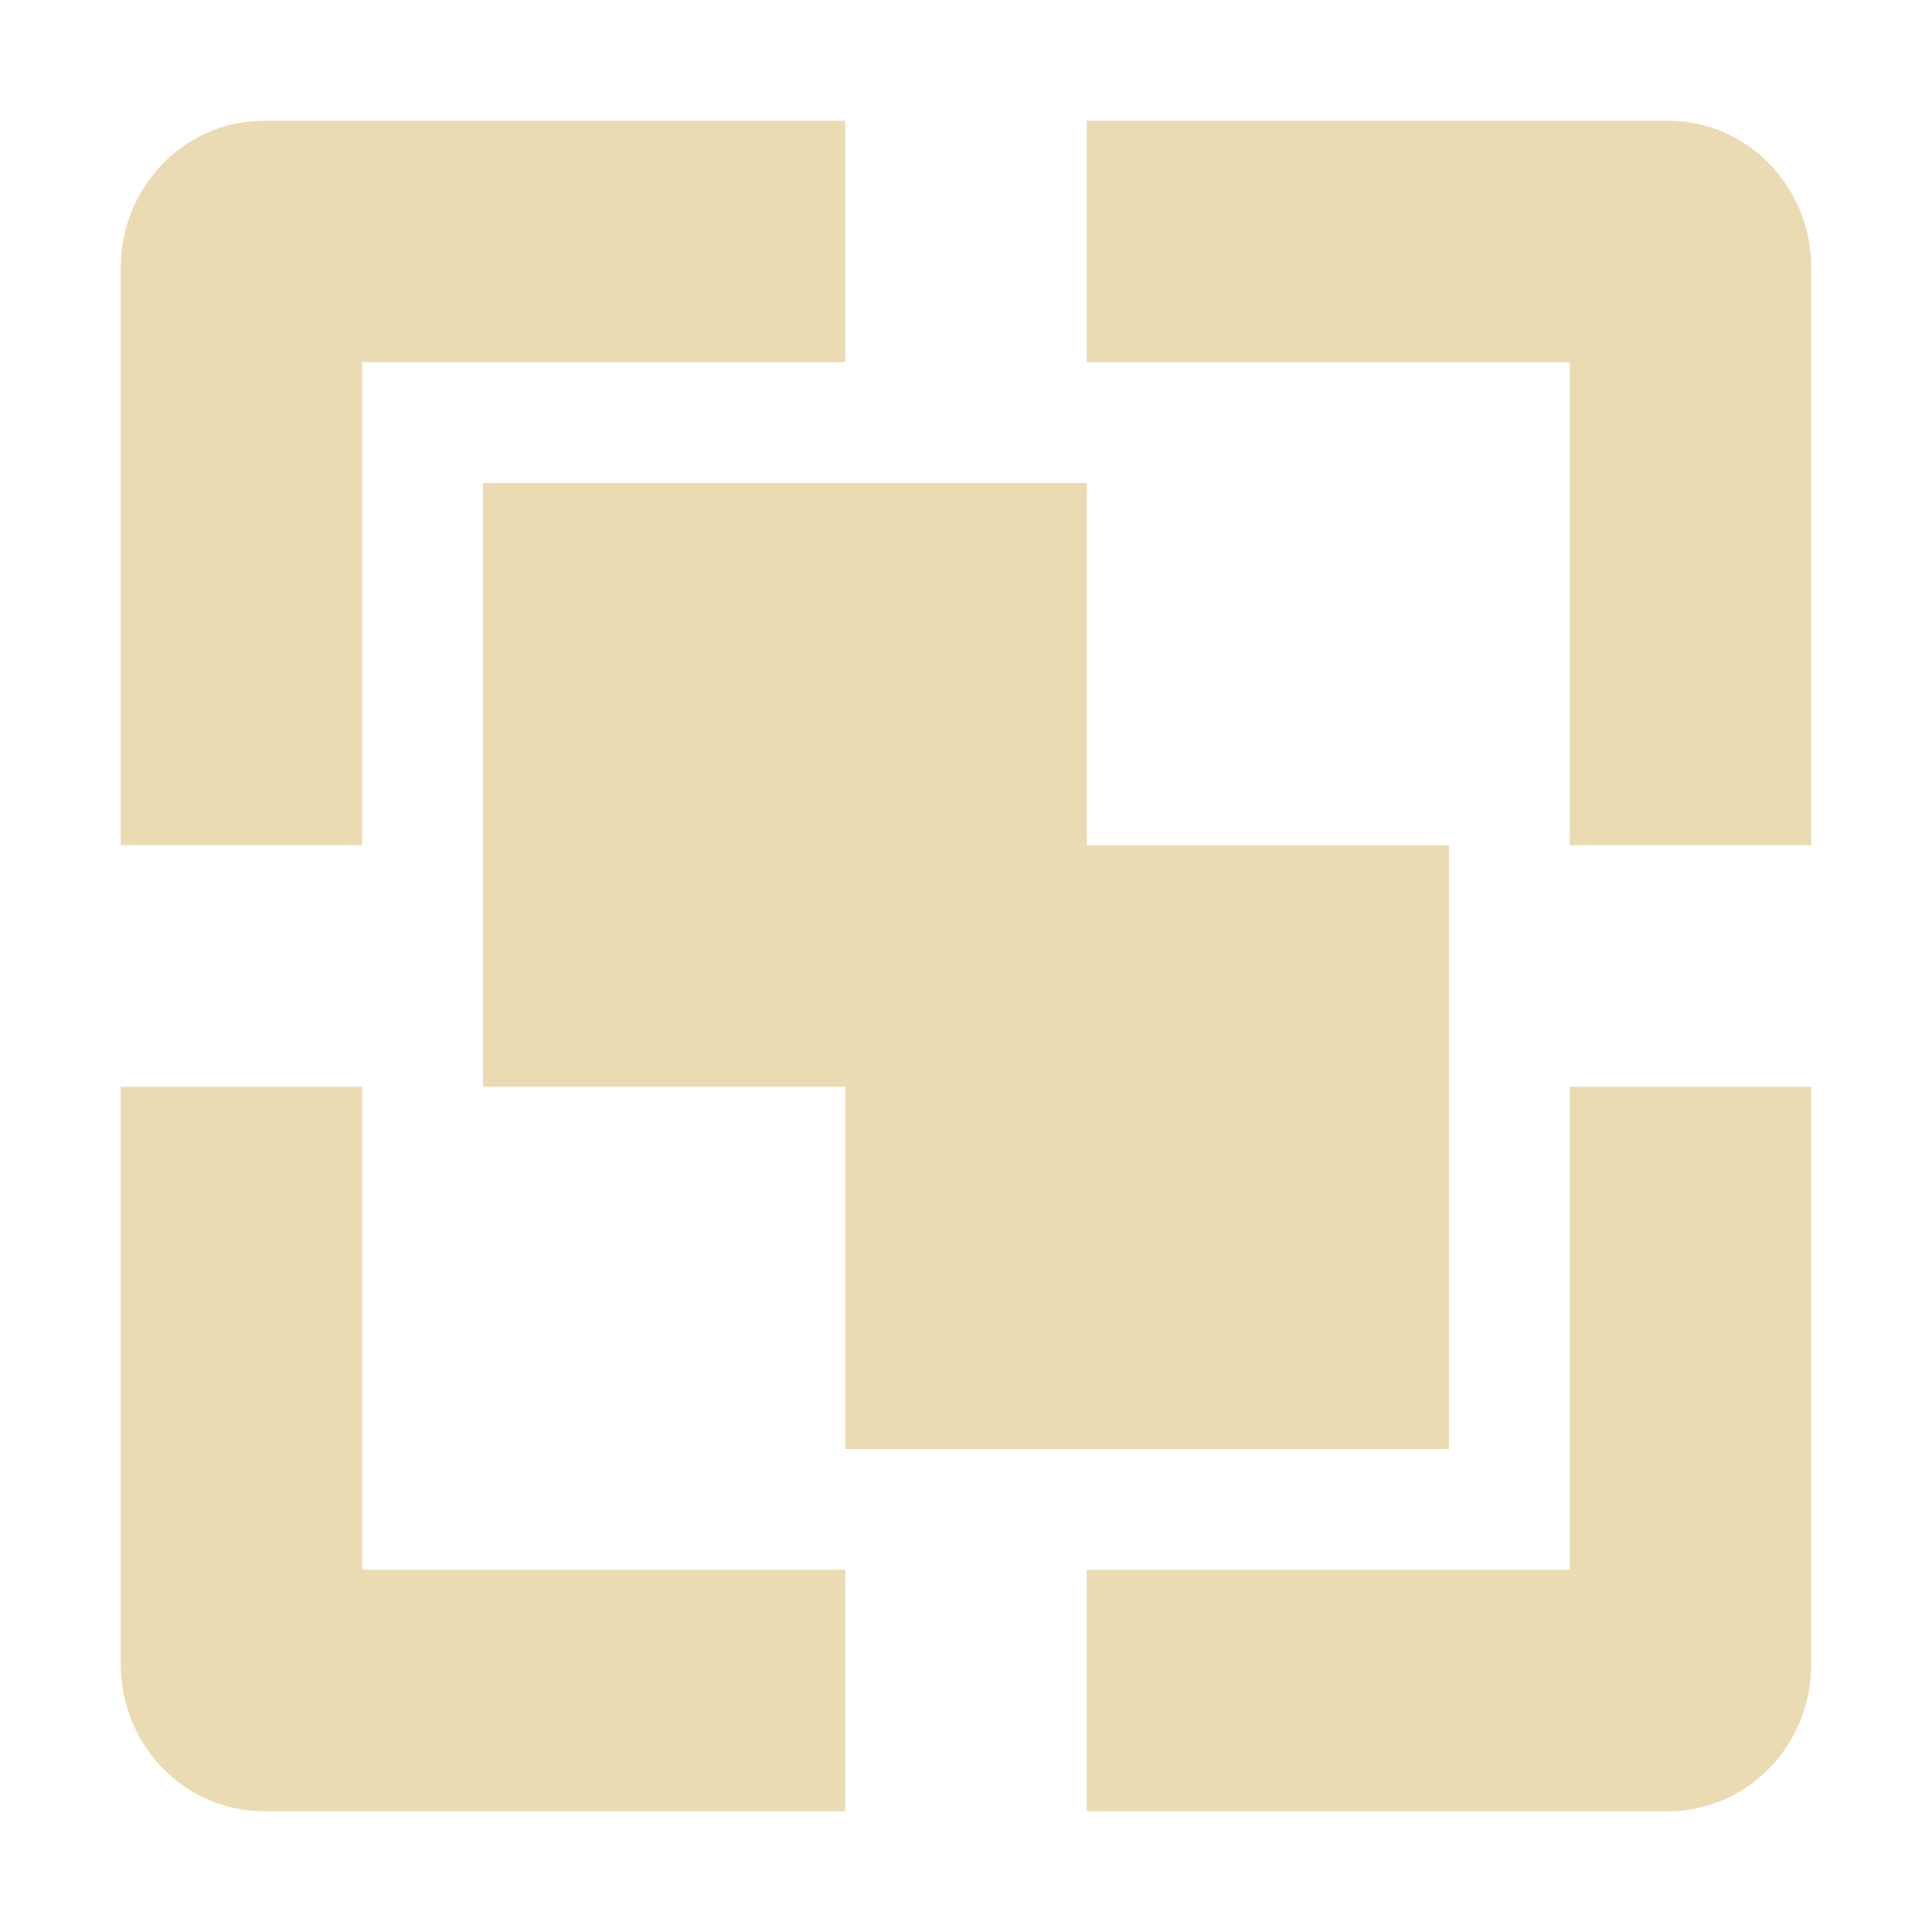 <svg width="16" height="16" version="1.1" viewBox="0 0 16 16" xmlns="http://www.w3.org/2000/svg">
  <defs>
    <style id="current-color-scheme" type="text/css">.ColorScheme-Text { color:#ebdbb2; } .ColorScheme-Highlight { color:#458588; }</style>
  </defs>
  <path class="ColorScheme-Text" d="m2.188 1c-0.663 0-1.188 0.549-1.188 1.219v4.781h2v-4h4v-2h-4.812zm6.812 0v2h4v4h2v-4.781c0-0.67-0.524-1.219-1.188-1.219h-4.812zm-5 3v5h3v3h5v-5h-3v-3h-5zm-3 5v4.781c0 0.67 0.524 1.219 1.188 1.219h4.812v-2h-4v-4h-2zm12 0v4h-4v2h4.812c0.663 0 1.188-0.549 1.188-1.219v-4.781h-2z" fill="currentColor"/>
</svg>
